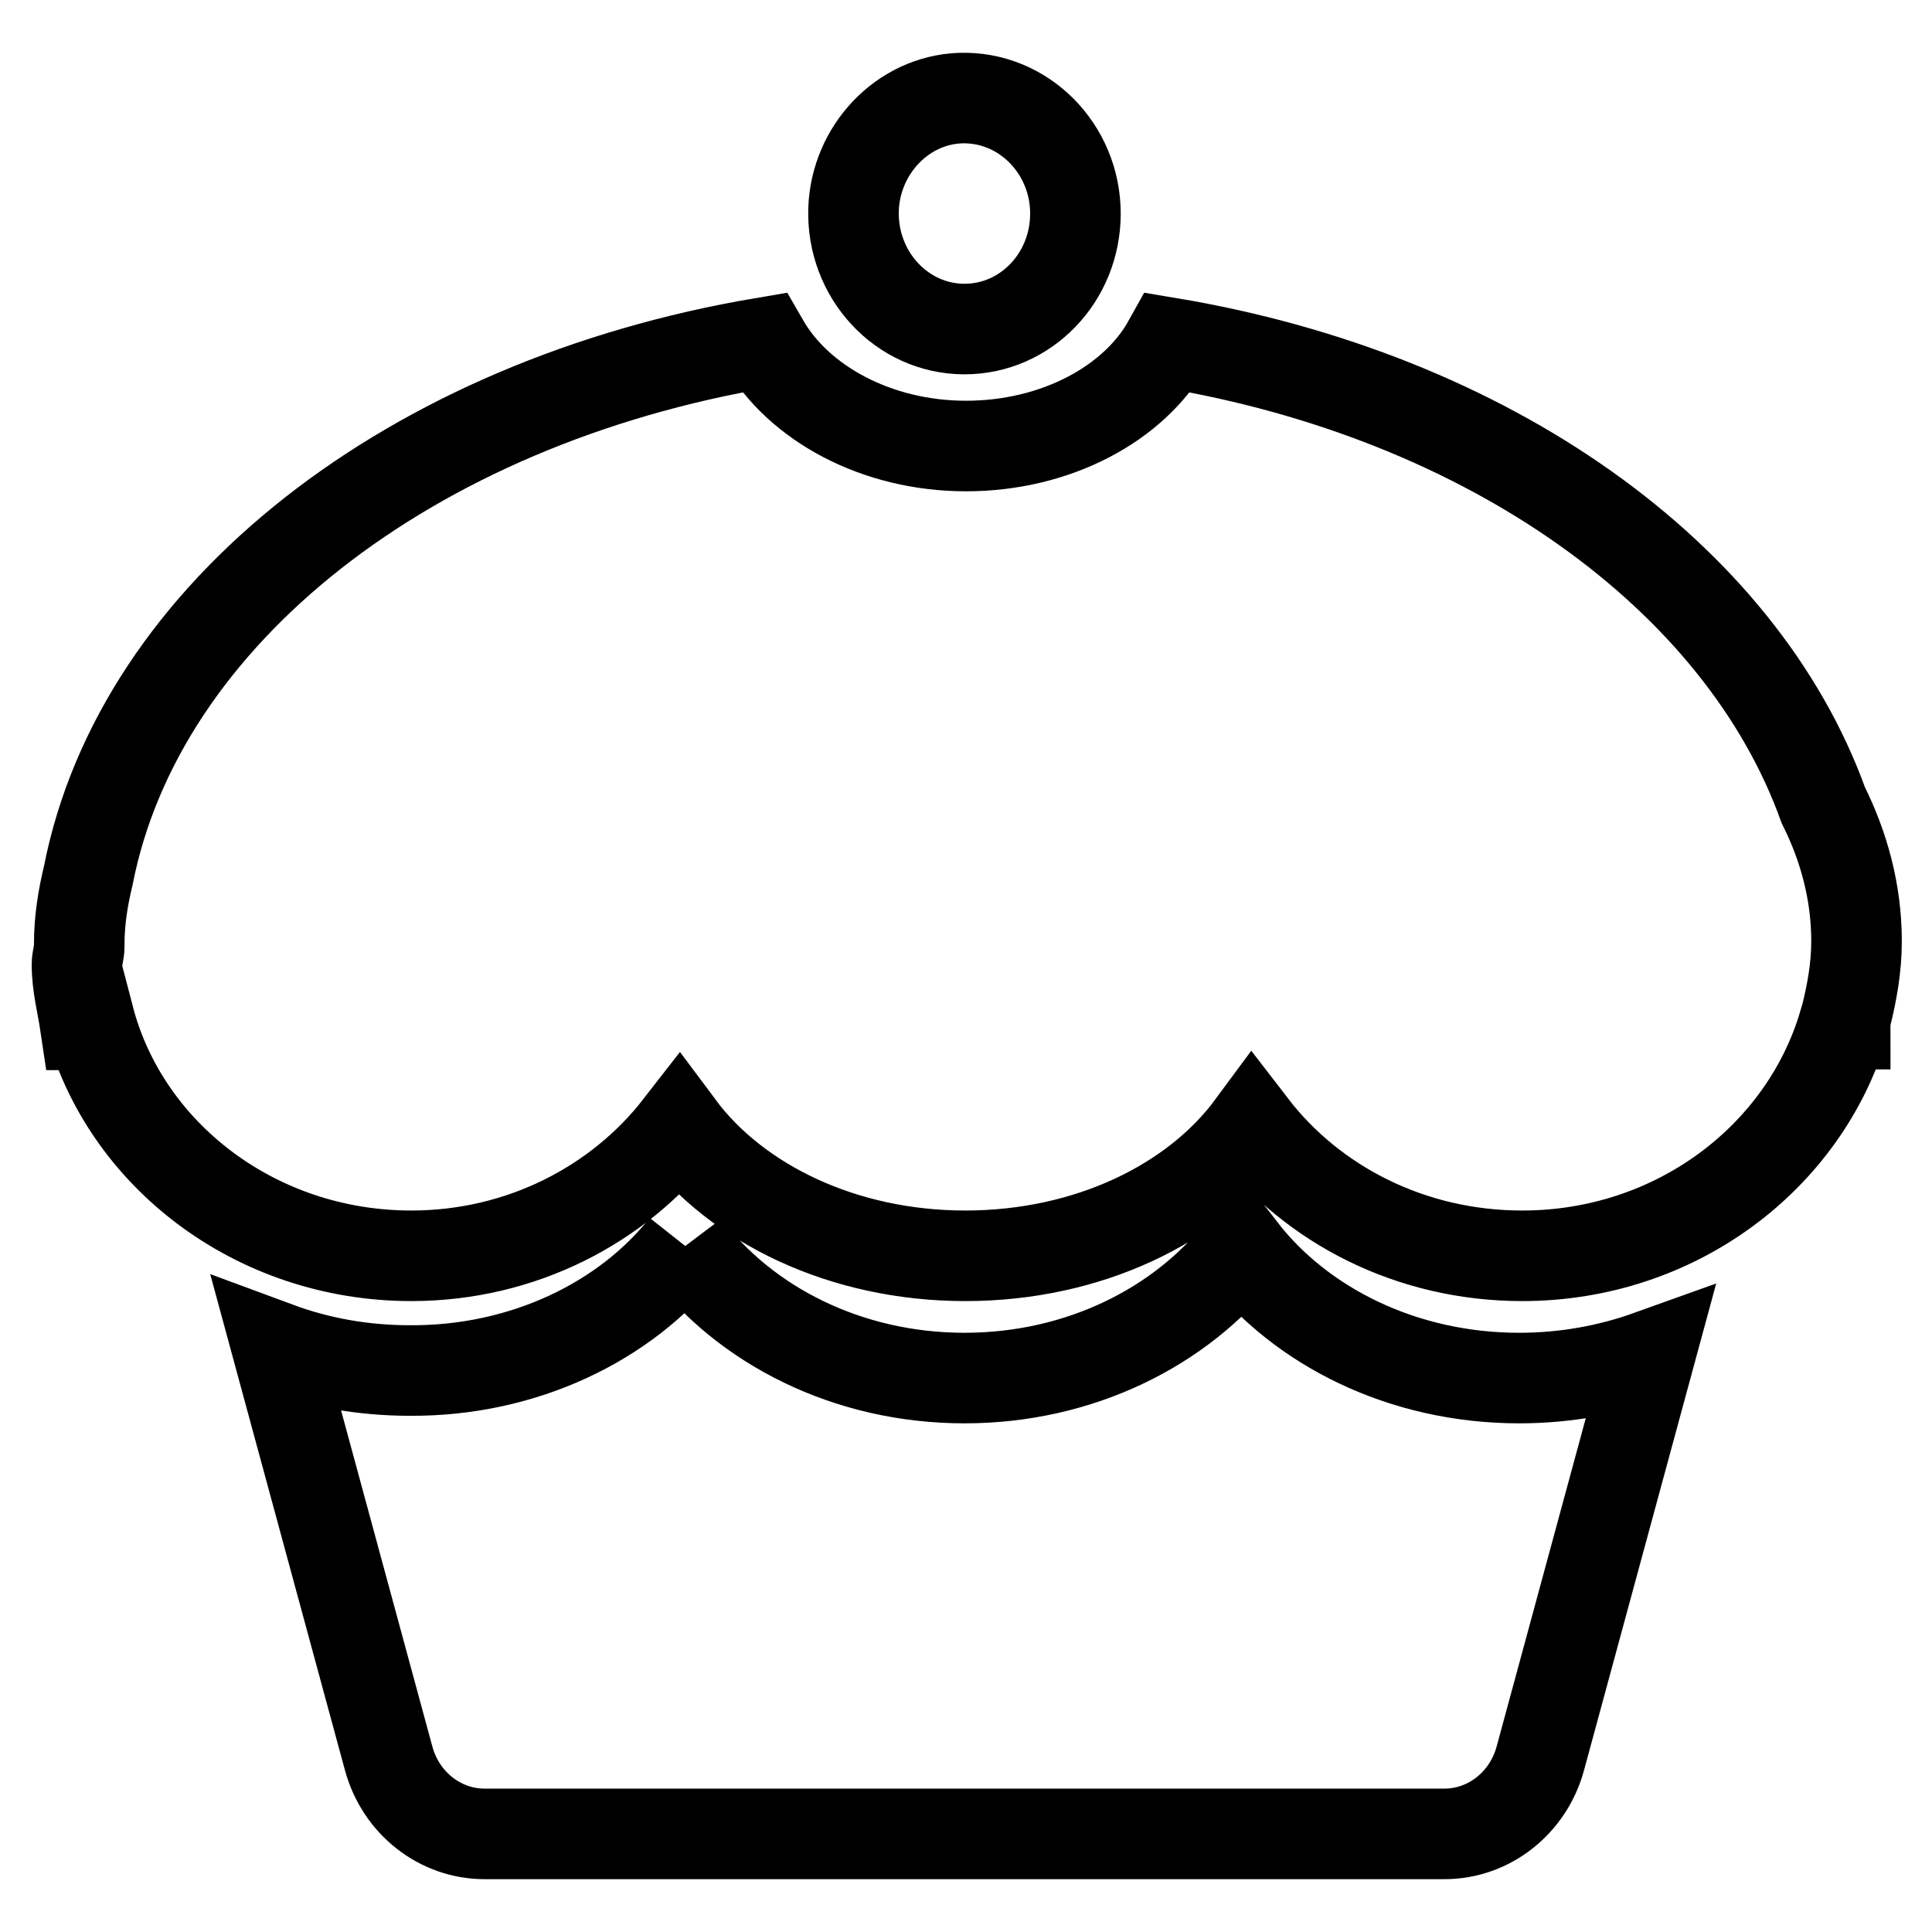<?xml version="1.0" encoding="utf-8"?>
<!-- Svg Vector Icons : http://www.onlinewebfonts.com/icon -->
<!DOCTYPE svg PUBLIC "-//W3C//DTD SVG 1.1//EN" "http://www.w3.org/Graphics/SVG/1.1/DTD/svg11.dtd">
<svg version="1.1" xmlns="http://www.w3.org/2000/svg" xmlns:xlink="http://www.w3.org/1999/xlink" x="0px" y="0px" viewBox="0 0 256 256" enable-background="new 0 0 256 256" xml:space="preserve">
<g> <path stroke-width="12" fill-opacity="0" stroke="#000000"  d="M246,124.7c0,3.5-0.6,6.8-1.4,10c-0.1,0.3-0.1,0.6-0.1,1h-0.2c-5.2,17.6-22.2,30.7-42.6,30.7 c-14.8,0-27.8-6.8-35.8-17.2c-7.6,10.3-21.7,17.2-38,17.2c-16.2,0-30.3-6.9-37.9-17.1c-8,10.3-20.9,17.1-35.5,17.1 c-20.7,0-38-13.5-42.7-31.5c-0.1,0.3-0.2,0.6-0.3,0.9h-0.2c-0.4-2.7-1.1-5.2-1.1-8c0-0.8,0.3-1.6,0.3-2.4c0-0.1,0-0.2,0-0.3 c0-3.2,0.5-6.2,1.2-9.1c6.8-34.7,42.7-62.7,89.5-70.6c4.6,8,14.9,13.7,26.8,13.7s22.3-5.6,26.8-13.7c42.6,7.1,75.9,31,86.8,61.3 C244.3,112.1,246,118.2,246,124.7 M127.8,43.6c-8.3,0-15-7.2-14.7-15.9c0.3-7.9,6.5-14.4,14.1-14.7c8.4-0.3,15.3,6.7,15.3,15.3 C142.5,36.8,135.9,43.6,127.8,43.6 M90.8,165.1c7.9,10.5,21.5,17.5,37,17.5c15.3,0,28.7-6.8,36.7-17c7.9,10.2,21.4,17,36.8,17 c6.2,0,12-1.1,17.3-3l-14.5,53.4c-1.6,5.9-6.8,10-12.7,10H64.2c-5.9,0-11.1-4.1-12.7-10l-14.8-54.5c5.4,2,11.3,3.1,17.6,3.1 C69.4,181.7,82.9,175.1,90.8,165.1"/></g>
</svg>